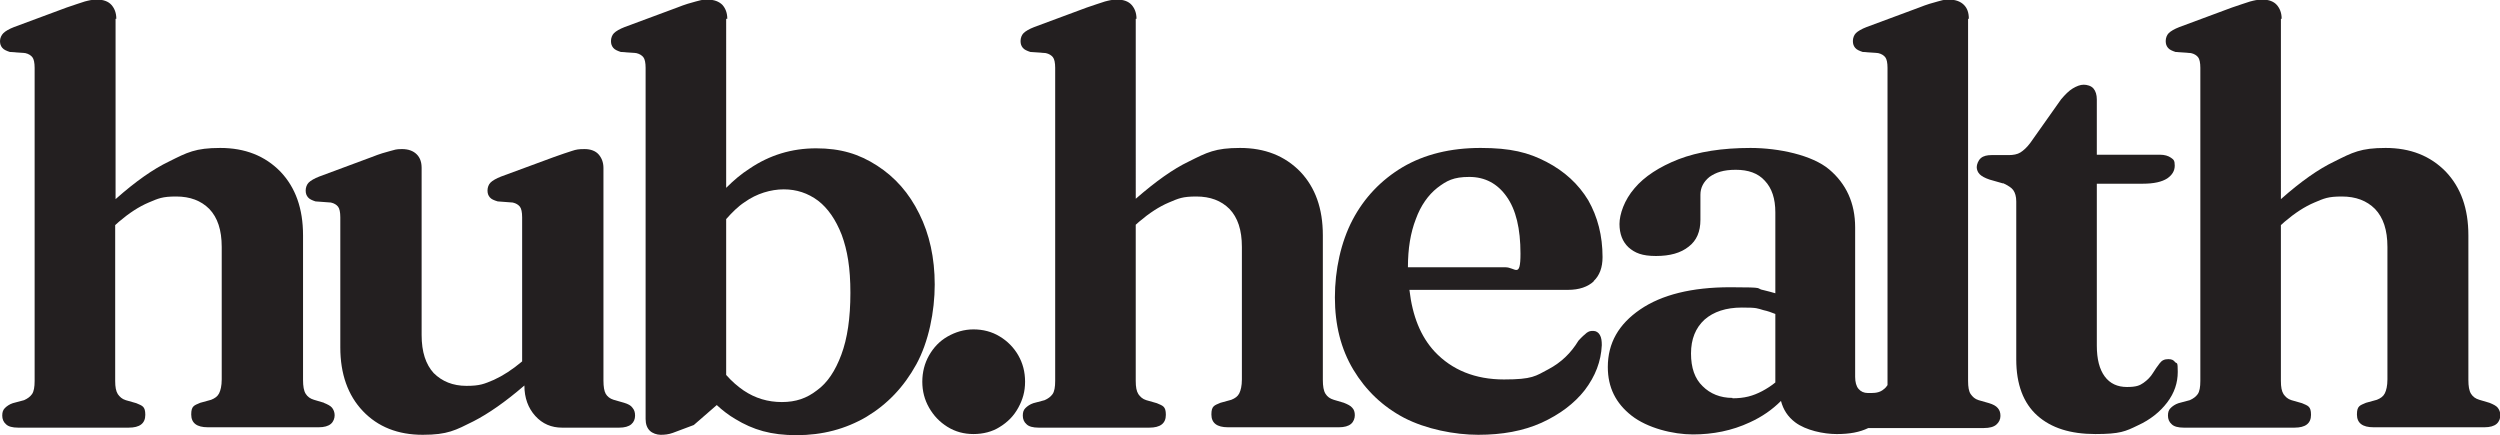 <?xml version="1.0" encoding="UTF-8"?>
<svg id="Layer_1" xmlns="http://www.w3.org/2000/svg" version="1.1" viewBox="0 0 664.1 115.6">
  <!-- Generator: Adobe Illustrator 29.1.0, SVG Export Plug-In . SVG Version: 2.1.0 Build 142)  -->
  <defs>
    <style>
      .st0 {
        fill: #231f20;
      }
    </style>
  </defs>
  <path class="st0" d="M86.1,107l-2.7-.8c-1-.3-1.7-.8-2.2-1.6s-.7-2-.7-3.7v-38.4c0-7.1-2-12.7-6-16.9-4.1-4.2-9.4-6.3-16-6.3s-8.8,1.2-13.6,3.6c-4.2,2-8.9,5.3-14.2,10V5h.2c0-1.6-.5-2.8-1.3-3.7-.8-.9-2.1-1.4-3.7-1.4s-2.2.2-3.4.5c-1.2.4-2.8.9-4.8,1.6L3.7,7.2c-1.3.5-2.3,1.1-2.8,1.6S0,10.1,0,10.9s.2,1.3.6,1.8c.4.5,1.1.8,2,1.1l4.1.3c.9.2,1.5.6,1.9,1.1.4.5.6,1.5.6,2.8v83.2c0,1.6-.2,2.8-.7,3.5s-1.2,1.2-2.1,1.6l-3,.8c-.9.3-1.6.8-2.1,1.3s-.7,1.1-.7,2,.3,1.7,1,2.3c.6.6,1.7.9,3.2.9h29.4c2.9,0,4.4-1.1,4.4-3.4s-.8-2.4-2.4-3.1l-2.8-.8c-1-.3-1.6-.9-2.1-1.6-.5-.8-.7-1.9-.7-3.5v-41.4l1-.9c2.7-2.3,5.3-4,7.9-5.1,2.6-1.1,3.6-1.6,7.3-1.6s6.6,1.1,8.8,3.3c2.2,2.3,3.3,5.6,3.3,10.1v35.2c0,1.7-.3,2.9-.7,3.7s-1.1,1.3-2.1,1.7l-2.9.8c-1.6.7-2.4.8-2.4,3.1s1.5,3.4,4.4,3.4h29.5c1.4,0,2.5-.3,3.2-.9s1-1.5,1-2.3-.3-1.5-.7-2c-.4-.5-1.2-.9-2.2-1.3Z"/>
  <path class="st0" d="M165.8,107l-2.8-.8c-1-.3-1.7-.9-2.1-1.6-.4-.7-.6-1.9-.6-3.5v-56.5c0-1.5-.5-2.7-1.3-3.6-.8-.9-2.1-1.4-3.7-1.4s-2.2.1-3.4.5c-1.2.4-2.8.9-4.7,1.6l-14.1,5.2c-1.3.5-2.3,1.1-2.8,1.6s-.8,1.3-.8,2.1.2,1.3.6,1.8c.4.5,1.1.8,2.1,1.1l4,.3c.9.2,1.5.6,1.9,1.1.4.5.6,1.5.6,2.8v38.3c-2.6,2.2-5.1,3.8-7.5,4.9-2.6,1.1-3.7,1.6-7.3,1.6s-6.5-1.2-8.7-3.4c-2.1-2.3-3.2-5.6-3.2-10.1v-44.4c0-1.5-.4-2.7-1.3-3.6-.9-.9-2.2-1.4-3.9-1.4s-1.9.2-3.1.5-2.9.8-4.9,1.6l-14,5.2c-1.3.5-2.3,1.1-2.8,1.6s-.8,1.3-.8,2.1.2,1.3.6,1.8c.4.5,1.1.8,2,1.1l4.1.3c.9.2,1.5.6,1.9,1.1.4.5.6,1.5.6,2.8v34.6c0,7,2,12.7,6,16.9,4,4.2,9.3,6.3,15.9,6.3s8.7-1.2,13.5-3.6c3.9-2,8.4-5.1,13.5-9.5,0,3.3,1,6,2.9,8.1,1.9,2.1,4.3,3.1,7.1,3.1h15.2c1.4,0,2.5-.3,3.2-.9.7-.6,1-1.4,1-2.3s-.2-1.5-.7-2.1c-.4-.6-1.2-1-2.2-1.3ZM139.3,102.4s0,0,0,0h0c0,0,0,0,0,0Z"/>
  <path class="st0" d="M244.2,56.8c-2.7-5.5-6.4-9.7-11.2-12.8-4.8-3.1-9.7-4.6-16.2-4.6s-12.4,1.8-17.7,5.4c-2.2,1.4-4.2,3.1-6.2,5.1V5h.3c0-1.6-.5-2.8-1.3-3.7-.9-.9-2.2-1.4-3.9-1.4s-2,.2-3.2.5-2.9.8-4.9,1.6l-14,5.2c-1.3.5-2.3,1.1-2.8,1.6s-.8,1.3-.8,2.1.2,1.3.6,1.8c.4.5,1.1.8,2,1.1l4.1.3c.9.2,1.5.6,1.9,1.1.4.5.6,1.5.6,2.8v93.3c0,1.4.4,2.4,1.1,3.1.7.7,1.9,1.1,2.9,1.1s2.1-.1,3.2-.5c1.1-.4,3-1.1,5.6-2.1l6.1-5.3c1.5,1.4,3.2,2.7,4.9,3.7,4.8,2.9,9.5,4.3,16.3,4.3s13-1.6,18.6-4.9c5.5-3.3,9.9-7.9,13.2-13.9s4.9-14.1,4.9-21.2-1.4-13.4-4.1-18.8ZM223.5,94.2c-1.6,4.3-3.7,7.5-6.5,9.5-2.7,2.1-5.6,3.1-9.3,3.1s-7.1-1-10.2-3.1c-1.6-1.1-3.1-2.4-4.6-4.1v-41.4c1.6-1.8,3.2-3.4,4.9-4.5,3.2-2.3,7-3.4,10.4-3.4s6.4,1,9.1,3c2.6,2,4.7,5,6.3,9.1,1.5,4.1,2.3,8.7,2.3,15.4s-.8,12.1-2.4,16.4Z"/>
  <path class="st0" d="M270.5,94.4c-1.2-2.1-2.9-3.8-4.9-5-2.1-1.3-4.5-1.9-7-1.9s-4.8.7-6.9,1.9c-2.1,1.2-3.7,2.9-4.9,5-1.2,2.1-1.8,4.5-1.8,7s.6,4.8,1.8,6.9c1.2,2.1,2.8,3.8,4.9,5.1s4.4,1.9,6.9,1.9,5-.6,7-1.9c2.1-1.3,3.7-2.9,4.9-5.1,1.2-2.2,1.8-4.3,1.8-6.9s-.6-4.9-1.8-7Z"/>
  <path class="st0" d="M357,107l-2.7-.8c-1-.3-1.7-.8-2.2-1.6s-.7-2-.7-3.7v-38.4c0-7.1-2-12.7-6-16.9-4.1-4.2-9.4-6.3-16-6.3s-8.8,1.2-13.6,3.6c-4.2,2-8.8,5.3-14.1,9.9V5h.2c0-1.6-.5-2.8-1.3-3.7-.8-.9-2.1-1.4-3.7-1.4s-2.2.2-3.4.5c-1.2.4-2.8.9-4.8,1.6l-14,5.2c-1.3.5-2.3,1.1-2.8,1.6s-.8,1.3-.8,2.1.2,1.3.6,1.8c.4.5,1.1.8,2,1.1l4.1.3c.9.2,1.5.6,1.9,1.1.4.5.6,1.5.6,2.8v83.2c0,1.6-.2,2.8-.7,3.5s-1.2,1.2-2.1,1.6l-3,.8c-.9.3-1.6.8-2.1,1.3s-.7,1.1-.7,2,.3,1.7,1,2.3c.6.6,1.7.9,3.2.9h29.4c2.9,0,4.4-1.1,4.4-3.4s-.8-2.4-2.4-3.1l-2.8-.8c-1-.3-1.6-.9-2.1-1.6-.5-.8-.7-1.9-.7-3.5v-41.5l.9-.8c2.7-2.3,5.3-4,7.9-5.1,2.6-1.1,3.6-1.6,7.3-1.6s6.6,1.1,8.8,3.3c2.2,2.3,3.3,5.6,3.3,10.1v35.2c0,1.7-.3,2.9-.7,3.7-.4.8-1.1,1.3-2.1,1.7l-2.9.8c-1.6.7-2.4.8-2.4,3.1s1.5,3.4,4.4,3.4h29.5c1.4,0,2.5-.3,3.2-.9s1-1.5,1-2.3-.2-1.5-.7-2c-.4-.5-1.2-.9-2.2-1.3Z"/>
  <path class="st0" d="M423.3,74.7c1.6-1.5,2.4-3.6,2.4-6.4h0c0-5.7-1.3-10.7-3.8-15.1-2.6-4.3-6.3-7.7-11.1-10.2s-9.5-3.7-17.5-3.7-14.9,1.7-20.7,5.1c-5.7,3.4-10.2,8.1-13.3,14-3.1,5.9-4.7,13.3-4.7,20.6s1.6,13.7,4.9,19.2,7.8,9.8,13.5,12.8c5.8,3,13.4,4.5,19.7,4.5s11.9-1,16.8-3.2c4.8-2.2,8.7-5.1,11.5-8.7,2.8-3.7,4.3-7.6,4.5-11.9,0-1.1-.1-2-.5-2.7-.4-.7-1-1.1-1.8-1.1s-1.1.1-1.7.5c-.5.4-1.3,1.1-2.2,2.1-2,3.3-4.6,5.8-8,7.6-3.4,1.8-4.2,2.7-11.8,2.7s-13.8-2.5-18.4-7.4c-3.7-4-5.9-9.4-6.7-16.4h42.1c3,0,5.3-.8,6.9-2.3ZM399.9,71h-25.9c0-5,.7-9.2,2.1-12.8,1.3-3.6,3.3-6.4,5.7-8.3,2.5-1.9,4.3-2.9,8.5-2.9s7.5,1.8,9.9,5.2c2.5,3.5,3.7,8.5,3.7,15.2s-1.4,3.6-4,3.6Z"/>
  <path class="st0" d="M427.1,97.6s0,0,0-.1c0,0,0,0,0,0v.2Z"/>
  <path class="st0" d="M528.4,107.1l-2.8-.8c-1-.3-1.6-.9-2.1-1.6-.5-.7-.7-1.9-.7-3.5V5h.2c0-1.6-.4-2.8-1.3-3.7-.9-.9-2.2-1.4-3.9-1.4s-1.9.2-3.1.5-2.9.8-4.9,1.6l-14,5.2c-1.3.5-2.3,1.1-2.8,1.6s-.8,1.3-.8,2.1.2,1.3.6,1.8c.4.5,1.1.8,2,1.1l4.1.3c.9.2,1.5.6,1.9,1.1.4.5.6,1.5.6,2.8v83.3c0,.4,0,.7,0,1-.3.4-.4.7-1.4,1.4-1.2.8-2.7.7-3.8.7s-1.9-.4-2.5-1.1c-.6-.7-.9-1.8-.9-3.2v-39.7c0-6.5-2.4-11.6-6.9-15.4-4.5-3.8-13.4-5.7-20.9-5.7s-13.9,1-19.1,3c-5.1,2-9.1,4.6-11.7,7.7-2.7,3.1-4,6.9-4,9.5s.8,4.7,2.4,6.2c1.7,1.5,3.6,2.3,7.3,2.3s6.6-.8,8.7-2.5c2.1-1.6,3.1-4,3.1-7.1v-6.7c0-1.8.8-3.4,2.4-4.7,1.7-1.2,3.7-1.9,7-1.9s5.9.9,7.7,2.9c1.9,2,2.8,4.8,2.8,8.4v21.5c-.9-.3-1.9-.5-3-.8-2.7-.5,1.2-.8-9-.8s-18.2,2-23.9,5.9c-5.7,3.9-8.6,8.9-8.6,15.3,0,5.4,2.1,9.6,6.3,12.9,4.2,3.3,11,5,16.3,5s10.4-1,15.1-3.2c3.3-1.5,6-3.4,8.3-5.7.6,2.3,1.8,4.2,3.8,5.7,2.8,2.1,7.5,3.1,11,3.1s6.1-.5,8.4-1.6c.2,0,.5,0,.7,0h30c1.5,0,2.6-.3,3.3-.9.7-.6,1.1-1.4,1.1-2.3s-.2-1.5-.7-2.1c-.5-.6-1.3-1-2.3-1.3ZM460.2,105.7c-3.2,0-5.9-1.1-7.9-3.1-2.1-2-3.1-4.9-3.1-8.7s1.2-6.8,3.6-9c2.4-2.1,5.7-3.2,9.9-3.2s4,.2,5.8.7c1,.2,2.1.6,3.1,1v18.2c-1.1.9-2.2,1.6-3.5,2.3-2.5,1.3-4.7,1.9-7.9,1.9Z"/>
  <path class="st0" d="M577.8,96.2c-.4-.5-.8-.8-1.8-.8s-1.7.3-2.3,1.1c-.6.8-1.2,1.6-1.8,2.6s-1.5,1.9-2.5,2.6c-1,.7-1.9,1.1-4.4,1.1s-4.5-.9-5.9-2.8c-1.4-1.9-2.1-4.6-2.1-8.2v-43h12.2c3,0,5.1-.5,6.5-1.4,1.3-.9,2-2,2-3.4s-.3-1.6-1-2.1-1.7-.8-2.9-.8h-16.8v-14.7c0-1.2-.3-2.2-.9-2.9-.6-.7-1.7-1-2.6-1s-1.9.4-2.9,1c-1,.6-2,1.6-3.1,2.9l-8.2,11.6c-.9,1.2-1.8,2-2.6,2.5s-1.9.7-3.1.7h-4.6c-1.1,0-2.1.2-2.8.8-.7.6-1.1,1.7-1.1,2.4s.3,1.4.8,1.9,1.4,1,2.6,1.4l3.5,1h.2c1.2.6,2.1,1.1,2.6,1.8.5.7.8,1.7.8,3v42c0,6.6,1.9,11.6,5.6,14.9s8.8,4.9,15.4,4.9,8-.7,11.3-2.3c3.3-1.5,5.9-3.6,7.8-6.1s2.8-5.2,2.8-8.1-.2-2.1-.7-2.6Z"/>
  <path class="st0" d="M663.5,108.3c-.4-.5-1.2-.9-2.2-1.3l-2.7-.8c-1-.3-1.7-.8-2.2-1.6s-.7-2-.7-3.7v-38.4c0-7.1-2-12.7-6-16.9-4.1-4.2-9.4-6.3-16-6.3s-8.8,1.2-13.6,3.6c-4.2,2-8.9,5.3-14.2,10V5h.2c0-1.6-.5-2.8-1.3-3.7-.8-.9-2.1-1.4-3.7-1.4s-2.2.2-3.4.5c-1.2.4-2.8.9-4.8,1.6l-14,5.2c-1.3.5-2.3,1.1-2.8,1.6s-.8,1.3-.8,2.1.2,1.3.6,1.8,1.1.8,2,1.1l4.1.3c.9.2,1.5.6,1.9,1.1s.6,1.5.6,2.8v83.2c0,1.6-.2,2.8-.7,3.5s-1.2,1.2-2.1,1.6l-3,.8c-.9.3-1.6.8-2.1,1.3s-.7,1.1-.7,2,.3,1.7,1,2.3c.6.6,1.7.9,3.2.9h29.4c2.9,0,4.4-1.1,4.4-3.4s-.8-2.4-2.4-3.1l-2.8-.8c-1-.3-1.6-.9-2.1-1.6-.5-.8-.7-1.9-.7-3.5v-41.4l1-.9c2.7-2.3,5.3-4,7.9-5.1s3.6-1.6,7.3-1.6,6.6,1.1,8.8,3.3c2.2,2.3,3.3,5.6,3.3,10.1v35.2c0,1.7-.3,2.9-.7,3.7s-1.1,1.3-2.1,1.7l-2.9.8c-1.6.7-2.4.8-2.4,3.1s1.5,3.4,4.4,3.4h29.5c1.4,0,2.5-.3,3.2-.9s1-1.5,1-2.3-.3-1.5-.7-2Z"/>
</svg>